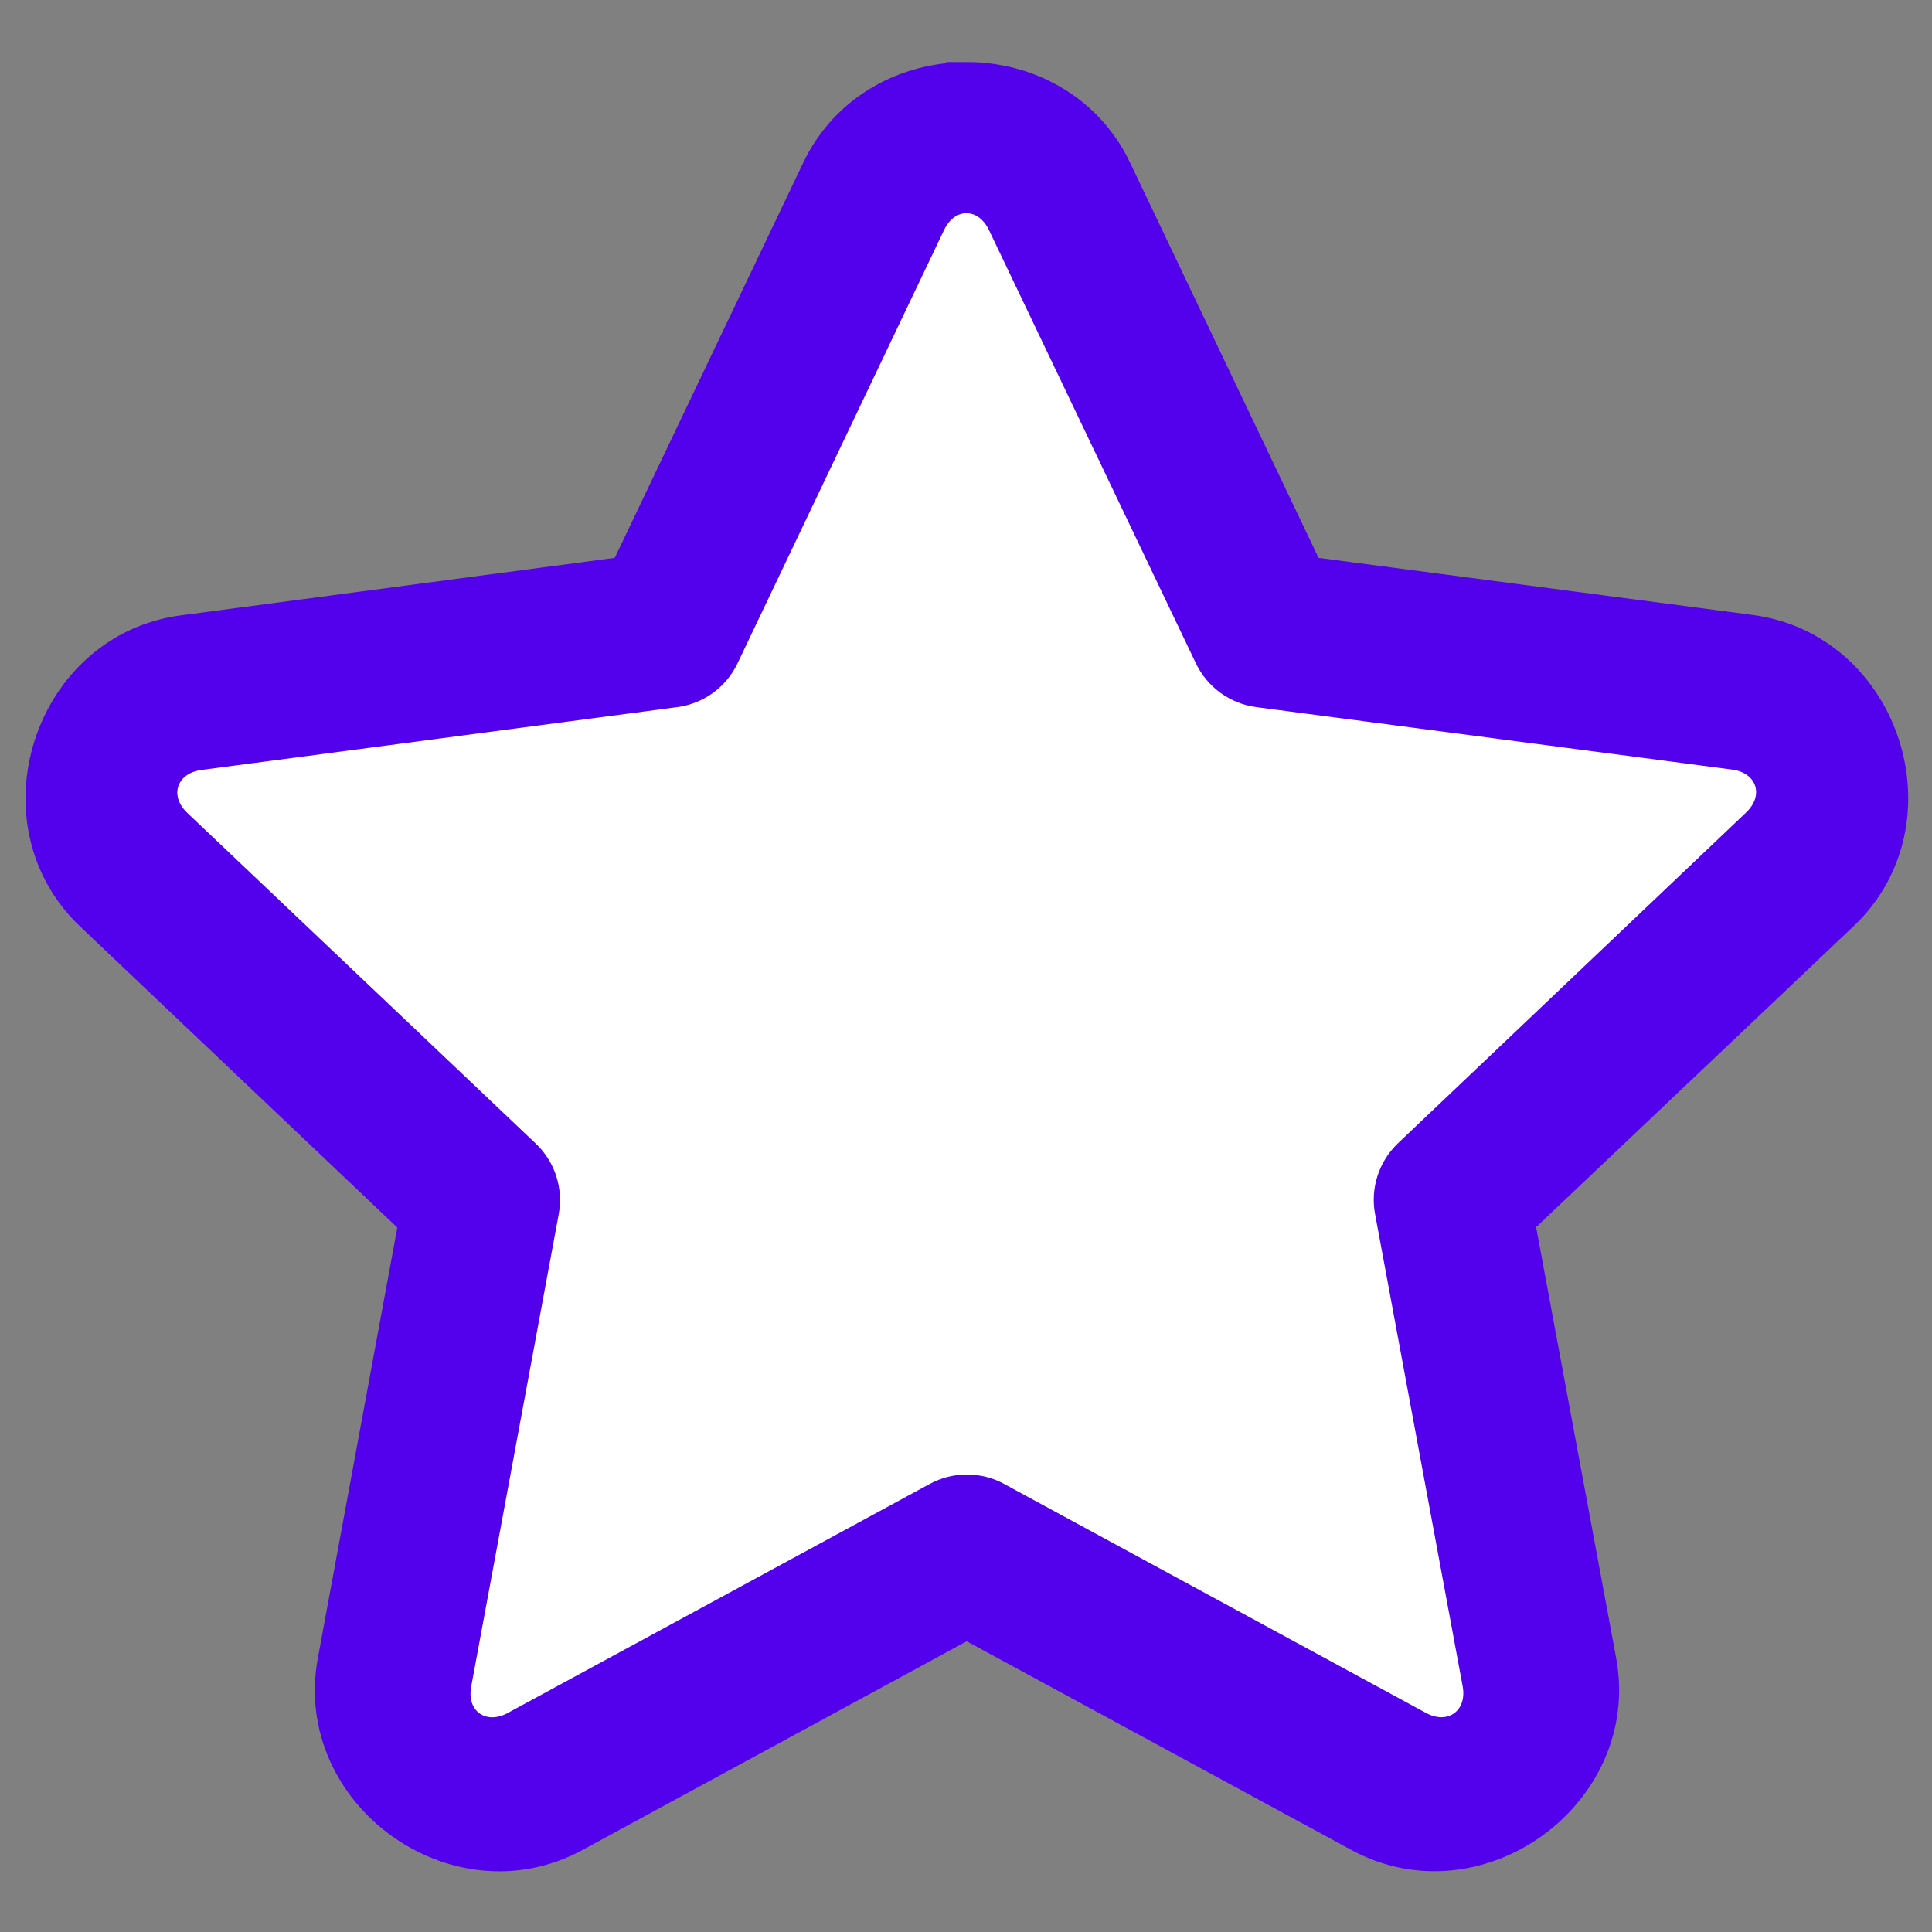 <svg width="19" height="19" viewBox="0 0 19 19" fill="none" xmlns="http://www.w3.org/2000/svg">
<rect x="0" y="0" width="19" height="19" fill="#808080" stroke="none"/>
<path d="M9.506 1.469L6.487 5.997L1.456 7.003L0.953 8.009L4.978 12.034L3.972 17.065L4.978 17.568L9.506 15.052L14.537 17.568L15.04 17.065L14.034 11.531L18.058 8.009L17.555 7.003L12.524 6.5L9.506 1.469Z" fill="white"/>
<path d="M9.507 0.813C8.933 0.813 8.36 1.105 8.082 1.686L6.181 5.672L1.804 6.252C0.525 6.421 -0.009 8.076 0.926 8.964L4.126 12.001L3.324 16.346C3.09 17.613 4.497 18.632 5.63 18.017L9.507 15.911L13.389 18.017C14.522 18.631 15.93 17.609 15.695 16.341L14.888 11.997L18.093 8.959C19.027 8.071 18.489 6.416 17.211 6.248L12.832 5.672L10.931 1.686C10.653 1.104 10.08 0.812 9.507 0.812L9.507 0.813ZM9.102 2.175C9.28 1.801 9.729 1.801 9.908 2.175L11.943 6.436C12.026 6.609 12.191 6.729 12.382 6.754L17.061 7.368C17.471 7.422 17.612 7.851 17.311 8.137L13.886 11.391C13.748 11.524 13.686 11.717 13.722 11.905L14.583 16.547C14.658 16.954 14.291 17.221 13.927 17.023L9.778 14.771H9.779C9.611 14.68 9.408 14.68 9.24 14.771L5.091 17.023C4.727 17.221 4.36 16.959 4.435 16.551L5.296 11.905C5.331 11.717 5.268 11.523 5.129 11.392L1.703 8.141C1.402 7.856 1.543 7.427 1.954 7.372L6.633 6.754C6.824 6.729 6.989 6.61 7.071 6.436L9.102 2.175Z" fill="#5300EC" stroke="#5300EC" stroke-width="0.404"/>
</svg>
